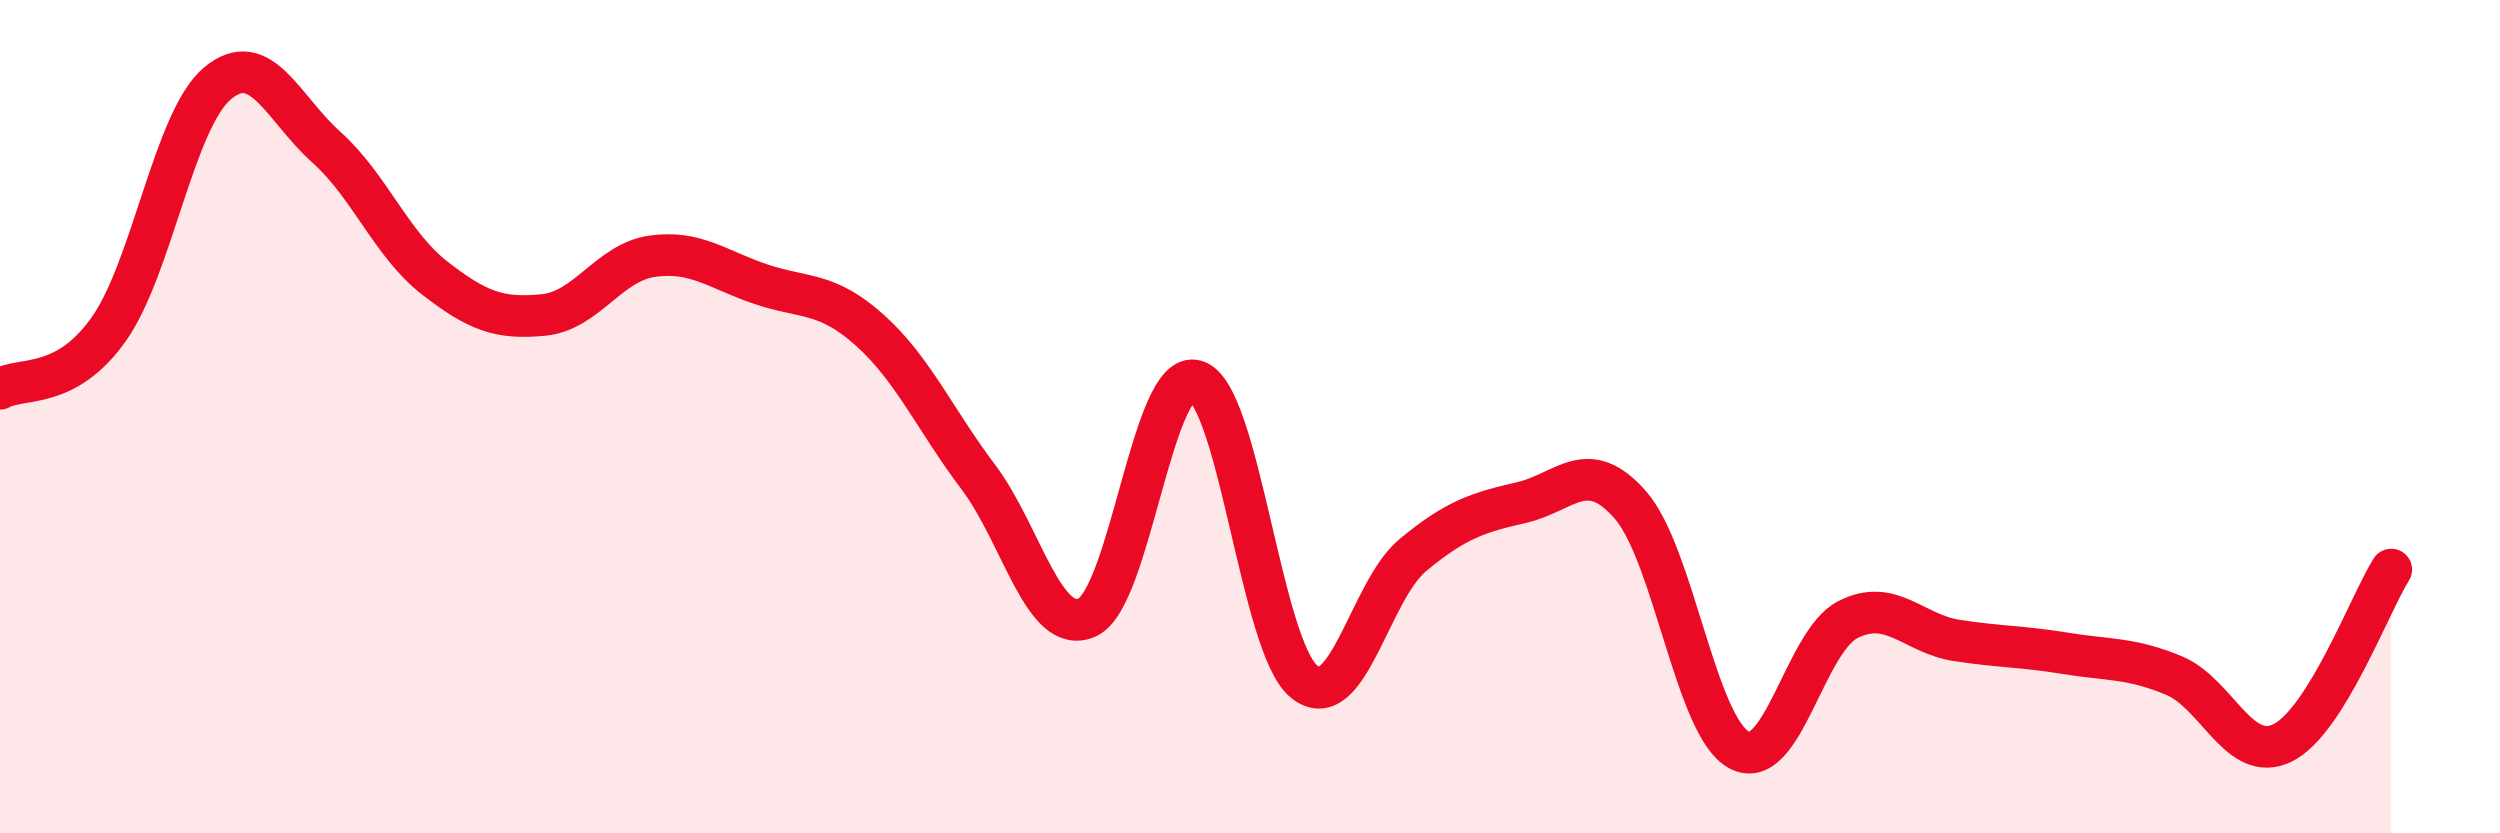 
    <svg width="60" height="20" viewBox="0 0 60 20" xmlns="http://www.w3.org/2000/svg">
      <path
        d="M 0,9.33 C 0.52,9.04 1.57,9.37 2.61,7.9 C 3.65,6.43 4.18,2.87 5.22,2 C 6.26,1.13 6.79,2.6 7.83,3.53 C 8.87,4.46 9.39,5.86 10.43,6.67 C 11.47,7.48 12,7.66 13.04,7.56 C 14.08,7.46 14.61,6.3 15.65,6.15 C 16.69,6 17.22,6.47 18.26,6.82 C 19.3,7.17 19.83,6.99 20.87,7.92 C 21.91,8.85 22.44,10.07 23.48,11.45 C 24.52,12.83 25.05,15.28 26.09,14.82 C 27.13,14.36 27.66,8.83 28.7,9.14 C 29.74,9.45 30.26,15.52 31.3,16.36 C 32.34,17.2 32.87,14.18 33.91,13.32 C 34.95,12.46 35.48,12.3 36.52,12.06 C 37.56,11.82 38.09,10.93 39.13,12.12 C 40.17,13.31 40.7,17.45 41.74,18 C 42.78,18.55 43.31,15.4 44.35,14.87 C 45.39,14.34 45.92,15.21 46.96,15.37 C 48,15.53 48.53,15.51 49.57,15.68 C 50.61,15.85 51.13,15.78 52.17,16.21 C 53.21,16.64 53.74,18.34 54.78,17.83 C 55.82,17.32 56.87,14.5 57.39,13.67L57.39 20L0 20Z"
        fill="#EB0A25"
        opacity="0.1"
        stroke-linecap="round"
        stroke-linejoin="round"
      />
      <path
        d="M 0,9.33 C 0.52,9.04 1.57,9.37 2.61,7.9 C 3.65,6.43 4.18,2.87 5.22,2 C 6.26,1.13 6.79,2.6 7.83,3.53 C 8.87,4.46 9.39,5.86 10.43,6.67 C 11.47,7.48 12,7.66 13.04,7.56 C 14.08,7.46 14.61,6.3 15.65,6.15 C 16.69,6 17.22,6.47 18.26,6.82 C 19.3,7.17 19.83,6.99 20.87,7.92 C 21.91,8.85 22.44,10.07 23.48,11.45 C 24.52,12.83 25.05,15.28 26.09,14.82 C 27.13,14.36 27.66,8.83 28.7,9.14 C 29.74,9.45 30.26,15.52 31.3,16.36 C 32.34,17.2 32.87,14.18 33.91,13.32 C 34.95,12.46 35.48,12.3 36.52,12.06 C 37.56,11.82 38.09,10.93 39.13,12.12 C 40.17,13.31 40.7,17.45 41.74,18 C 42.78,18.55 43.31,15.4 44.35,14.87 C 45.39,14.34 45.92,15.21 46.96,15.37 C 48,15.53 48.53,15.51 49.57,15.68 C 50.61,15.85 51.13,15.78 52.17,16.21 C 53.21,16.64 53.74,18.34 54.78,17.83 C 55.82,17.32 56.87,14.5 57.39,13.67"
        stroke="#EB0A25"
        stroke-width="1"
        fill="none"
        stroke-linecap="round"
        stroke-linejoin="round"
      />
    </svg>
  